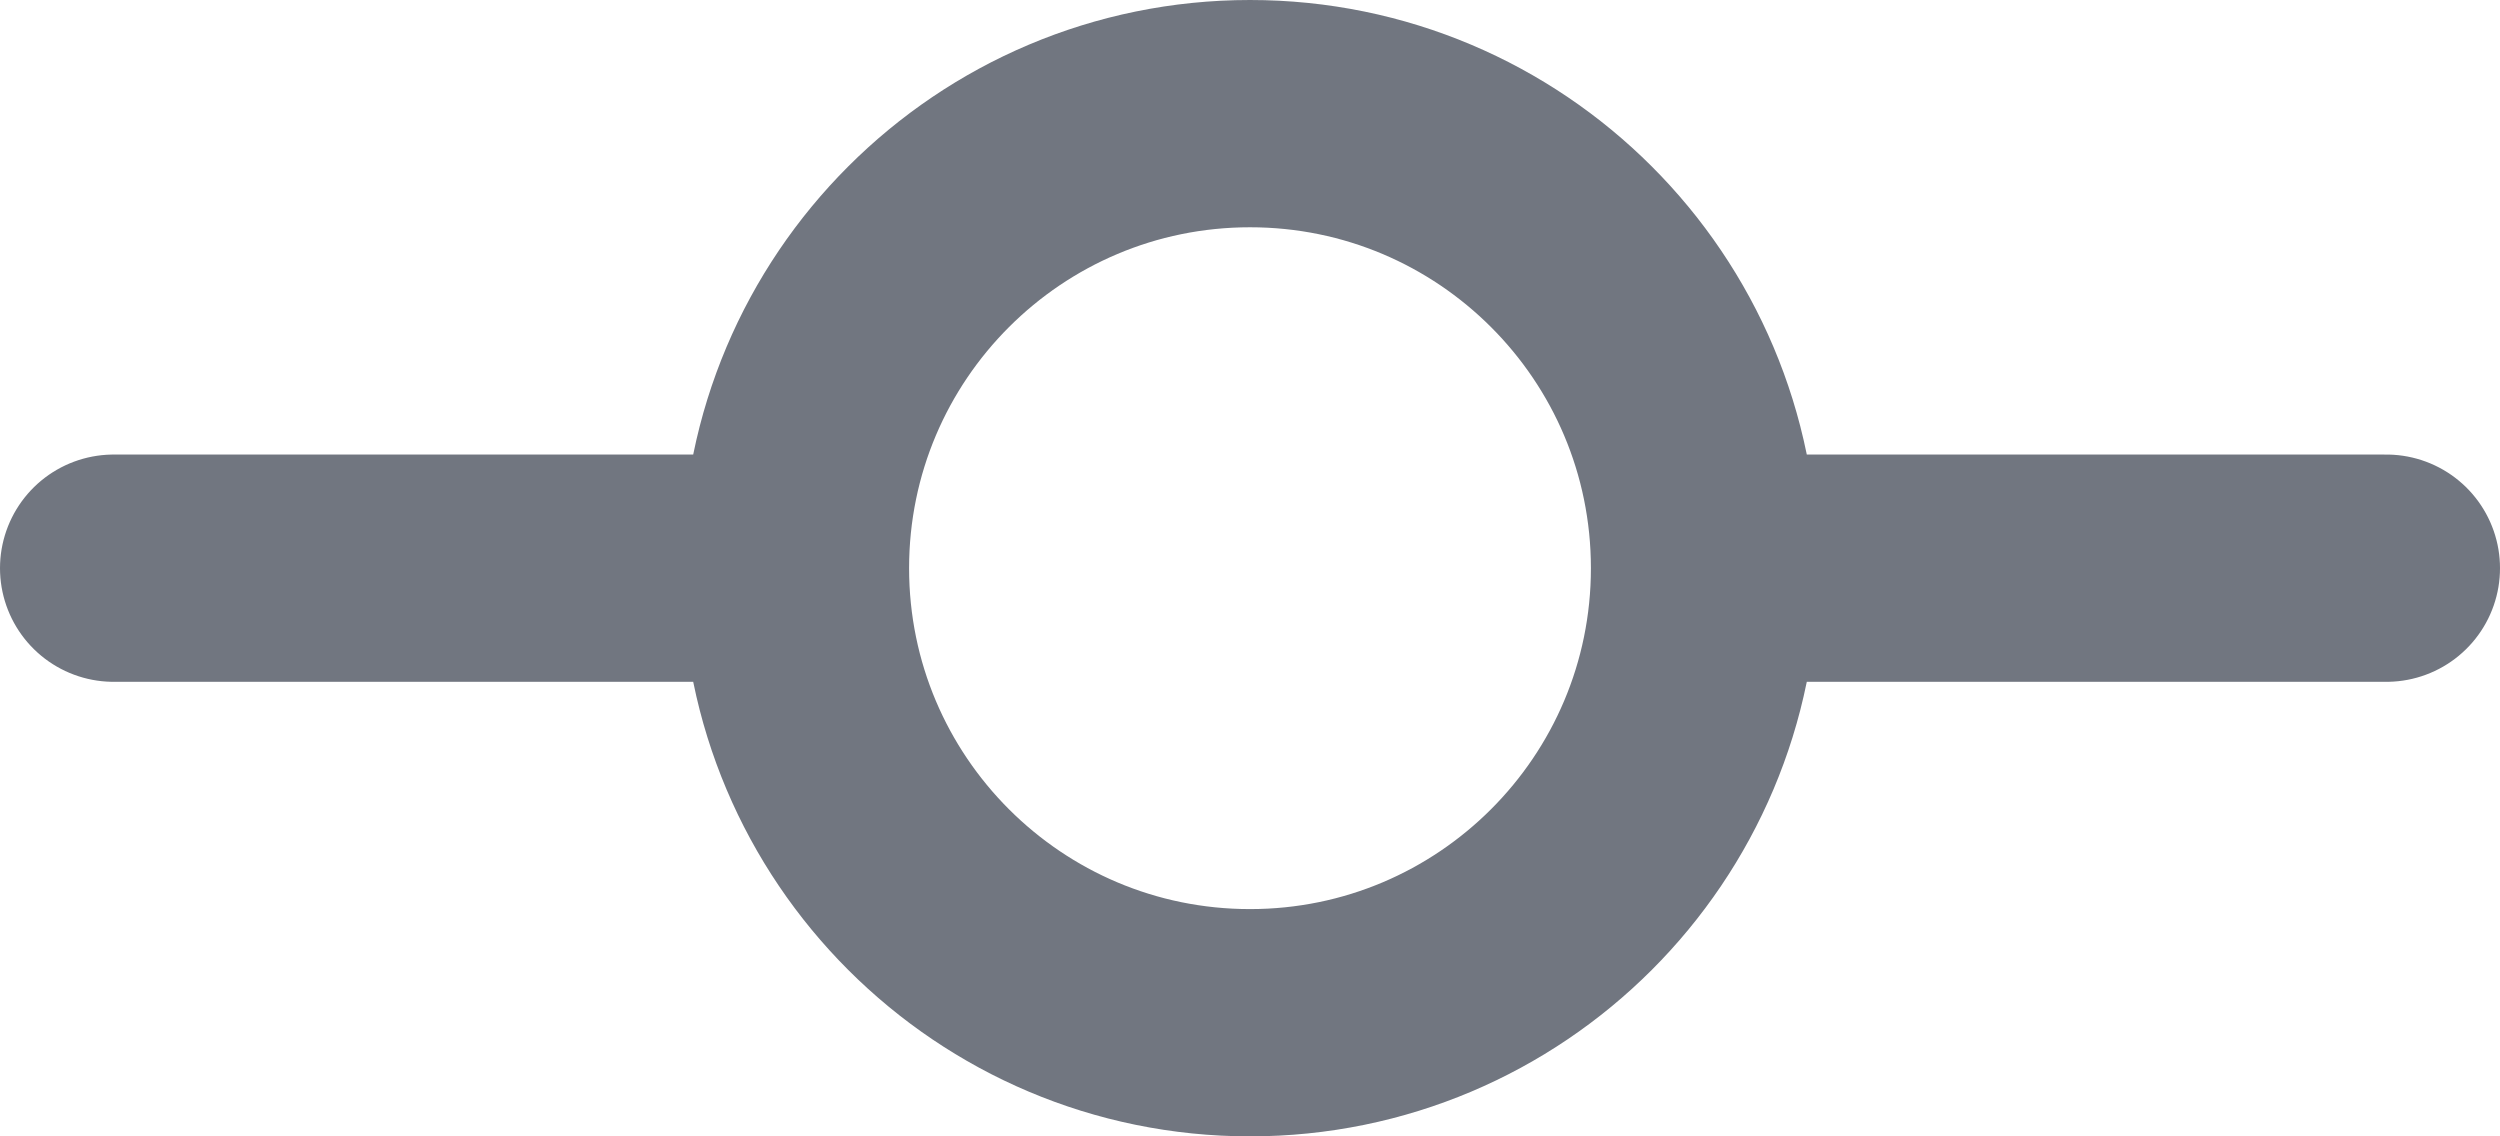 <?xml version="1.0" encoding="utf-8"?>
<svg xmlns="http://www.w3.org/2000/svg" fill="none" height="100%" overflow="visible" preserveAspectRatio="none" style="display: block;" viewBox="0 0 22 10" width="100%">
<path d="M15 5C15 7.209 13.209 9 11 9C8.791 9 7 7.209 7 5M15 5C15 2.791 13.209 1 11 1C8.791 1 7 2.791 7 5M15 5H21M7 5H1" id="Icon" stroke="#717680" stroke-linecap="round" stroke-linejoin="round" stroke-width="2"/>
</svg>